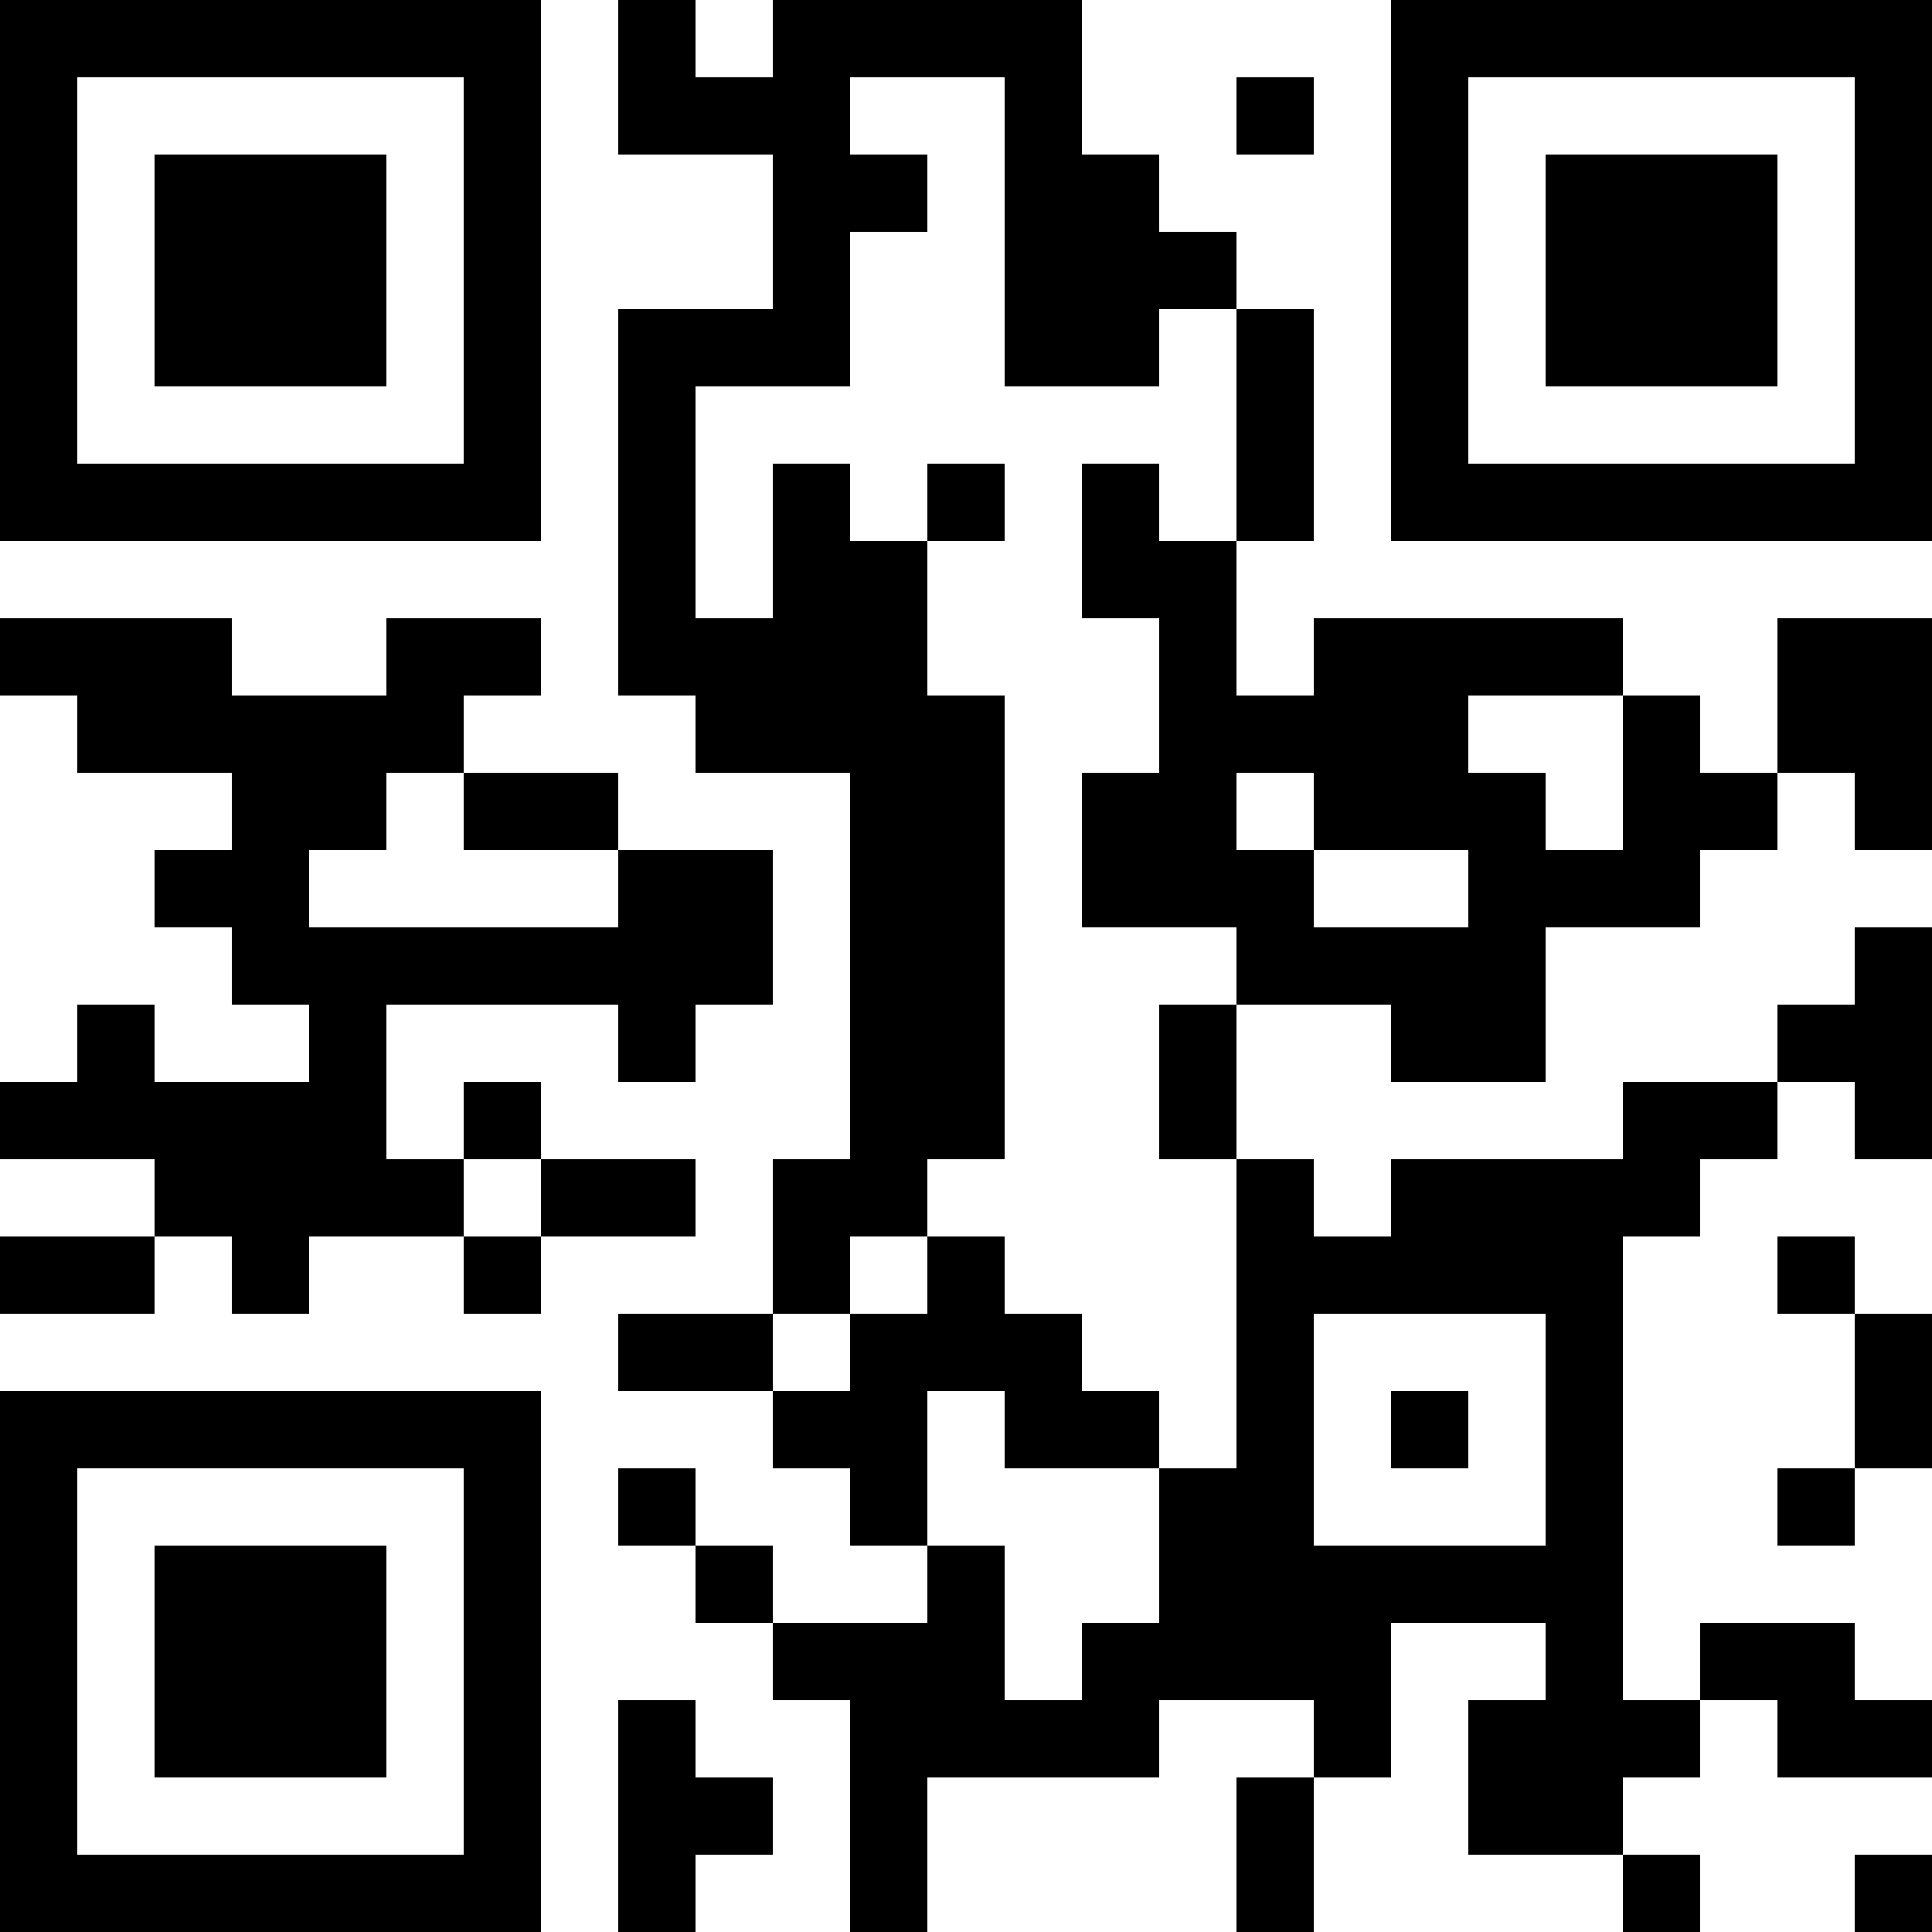 <?xml version="1.0" encoding="UTF-8"?>
<svg xmlns="http://www.w3.org/2000/svg" version="1.1" width="1000" height="1000" viewBox="0 0 1000 1000"><rect x="0" y="0" width="1000" height="1000" fill="#ffffff"/><g transform="scale(40)"><g transform="translate(0,0)"><path fill-rule="evenodd" d="M8 0L8 2L10 2L10 4L8 4L8 9L9 9L9 10L11 10L11 15L10 15L10 17L8 17L8 18L10 18L10 19L11 19L11 20L12 20L12 21L10 21L10 20L9 20L9 19L8 19L8 20L9 20L9 21L10 21L10 22L11 22L11 25L12 25L12 23L15 23L15 22L17 22L17 23L16 23L16 25L17 25L17 23L18 23L18 21L20 21L20 22L19 22L19 24L21 24L21 25L22 25L22 24L21 24L21 23L22 23L22 22L23 22L23 23L25 23L25 22L24 22L24 21L22 21L22 22L21 22L21 16L22 16L22 15L23 15L23 14L24 14L24 15L25 15L25 12L24 12L24 13L23 13L23 14L21 14L21 15L18 15L18 16L17 16L17 15L16 15L16 13L18 13L18 14L20 14L20 12L22 12L22 11L23 11L23 10L24 10L24 11L25 11L25 8L23 8L23 10L22 10L22 9L21 9L21 8L17 8L17 9L16 9L16 7L17 7L17 4L16 4L16 3L15 3L15 2L14 2L14 0L10 0L10 1L9 1L9 0ZM11 1L11 2L12 2L12 3L11 3L11 5L9 5L9 8L10 8L10 6L11 6L11 7L12 7L12 9L13 9L13 15L12 15L12 16L11 16L11 17L10 17L10 18L11 18L11 17L12 17L12 16L13 16L13 17L14 17L14 18L15 18L15 19L13 19L13 18L12 18L12 20L13 20L13 22L14 22L14 21L15 21L15 19L16 19L16 15L15 15L15 13L16 13L16 12L14 12L14 10L15 10L15 8L14 8L14 6L15 6L15 7L16 7L16 4L15 4L15 5L13 5L13 1ZM16 1L16 2L17 2L17 1ZM12 6L12 7L13 7L13 6ZM0 8L0 9L1 9L1 10L3 10L3 11L2 11L2 12L3 12L3 13L4 13L4 14L2 14L2 13L1 13L1 14L0 14L0 15L2 15L2 16L0 16L0 17L2 17L2 16L3 16L3 17L4 17L4 16L6 16L6 17L7 17L7 16L9 16L9 15L7 15L7 14L6 14L6 15L5 15L5 13L8 13L8 14L9 14L9 13L10 13L10 11L8 11L8 10L6 10L6 9L7 9L7 8L5 8L5 9L3 9L3 8ZM19 9L19 10L20 10L20 11L21 11L21 9ZM5 10L5 11L4 11L4 12L8 12L8 11L6 11L6 10ZM16 10L16 11L17 11L17 12L19 12L19 11L17 11L17 10ZM6 15L6 16L7 16L7 15ZM23 16L23 17L24 17L24 19L23 19L23 20L24 20L24 19L25 19L25 17L24 17L24 16ZM17 17L17 20L20 20L20 17ZM18 18L18 19L19 19L19 18ZM8 22L8 25L9 25L9 24L10 24L10 23L9 23L9 22ZM24 24L24 25L25 25L25 24ZM0 0L0 7L7 7L7 0ZM1 1L1 6L6 6L6 1ZM2 2L2 5L5 5L5 2ZM18 0L18 7L25 7L25 0ZM19 1L19 6L24 6L24 1ZM20 2L20 5L23 5L23 2ZM0 18L0 25L7 25L7 18ZM1 19L1 24L6 24L6 19ZM2 20L2 23L5 23L5 20Z" fill="#000000"/></g></g></svg>
